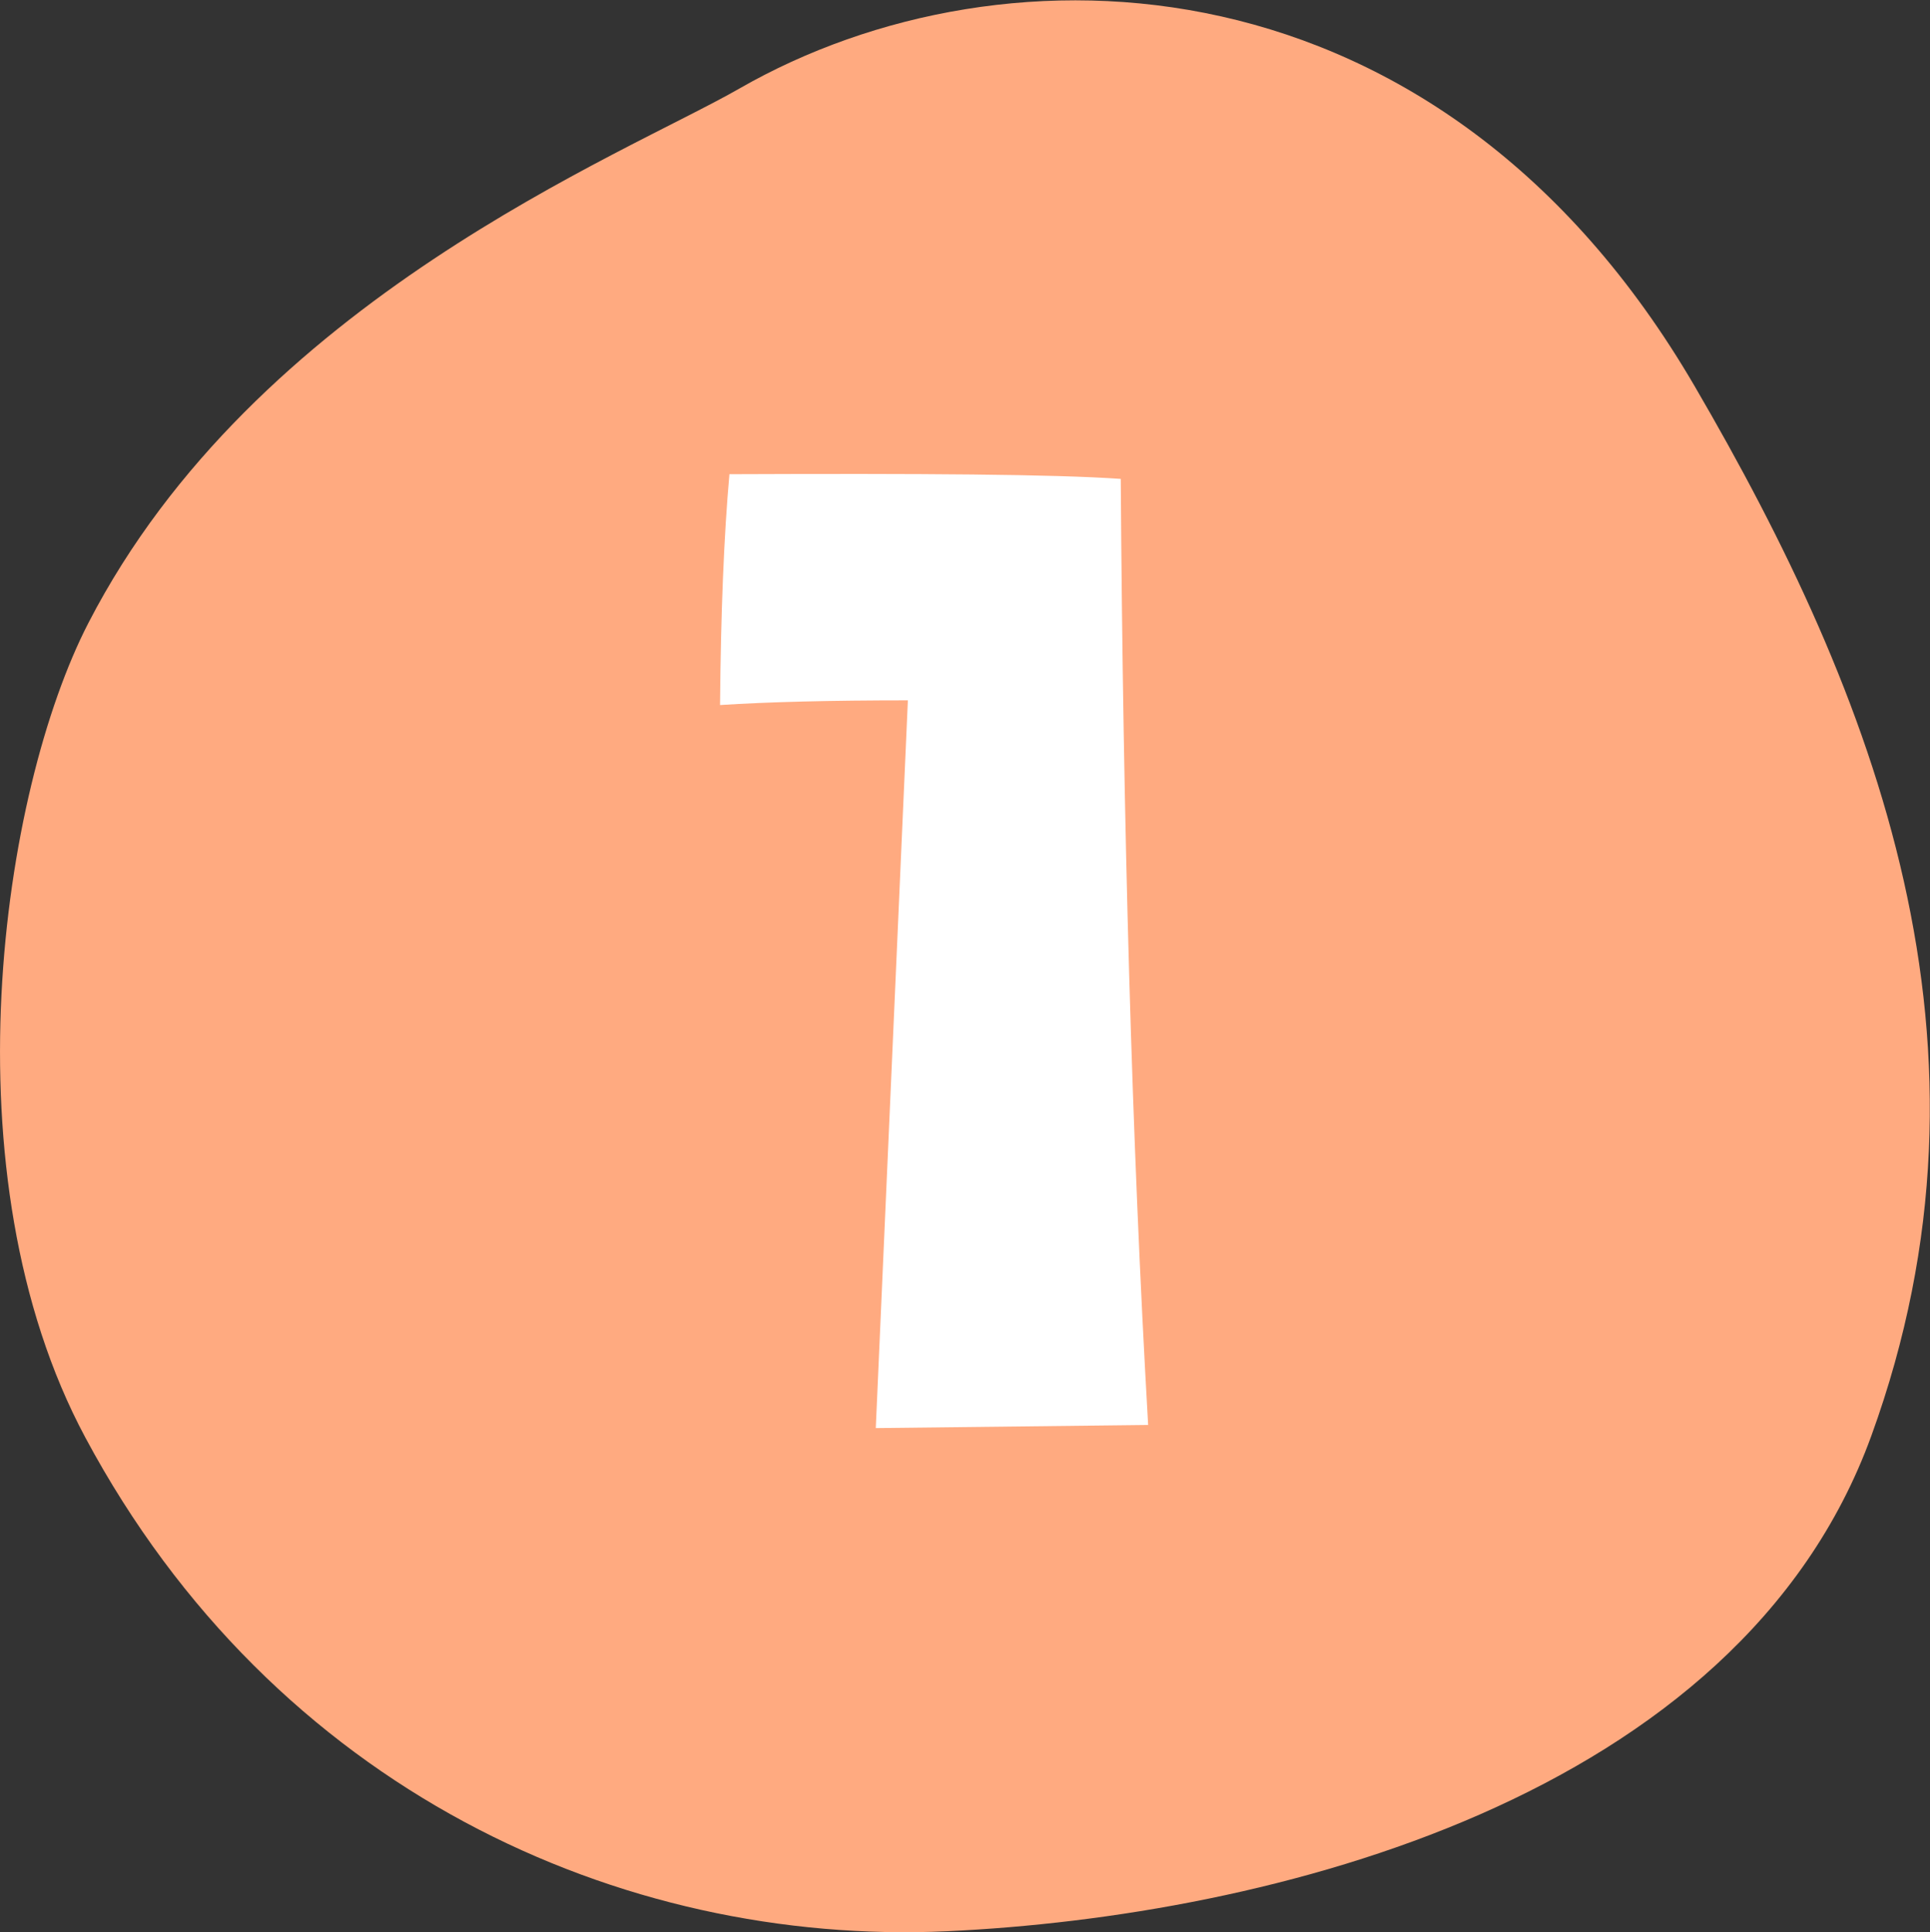 <?xml version="1.0" encoding="UTF-8"?>
<svg id="_レイヤー_2" data-name="レイヤー 2" xmlns="http://www.w3.org/2000/svg" viewBox="0 0 24.66 24.69">
  <rect x="0" y="0" width="24.66" height="24.69" fill="#333333" stroke="none"/>
  <defs>
    <style>
      .cls-1 {
        fill: #ffaa80;
        fill-rule: evenodd;
      }

      .cls-1, .cls-2 {
        stroke-width: 0px;
      }

      .cls-2 {
        fill: #fff;
      }
    </style>
  </defs>
  <g id="_文字" data-name="文字">
    <g>
      <path class="cls-1" d="m9.45,1.13c3.4-1.95,8.95-1.77,12.2,3.8,2.31,3.96,4.07,8.44,2.26,13.42-1.69,4.65-7.71,6.14-11.81,6.33-4.17.19-8.6-1.81-11.01-6.31C-.71,15.01.02,10.11,1.13,7.96,3.26,3.83,7.97,1.98,9.45,1.13Z"/>
      <path class="cls-2" d="m14.67,18.21l-3.48.04.41-9.3c-.98,0-1.78.02-2.4.06.01-1.18.05-2.17.12-2.95,2.47-.01,4.14,0,5,.06.03,4.41.14,8.44.35,12.09Z"/>
    </g>
  </g>
</svg>